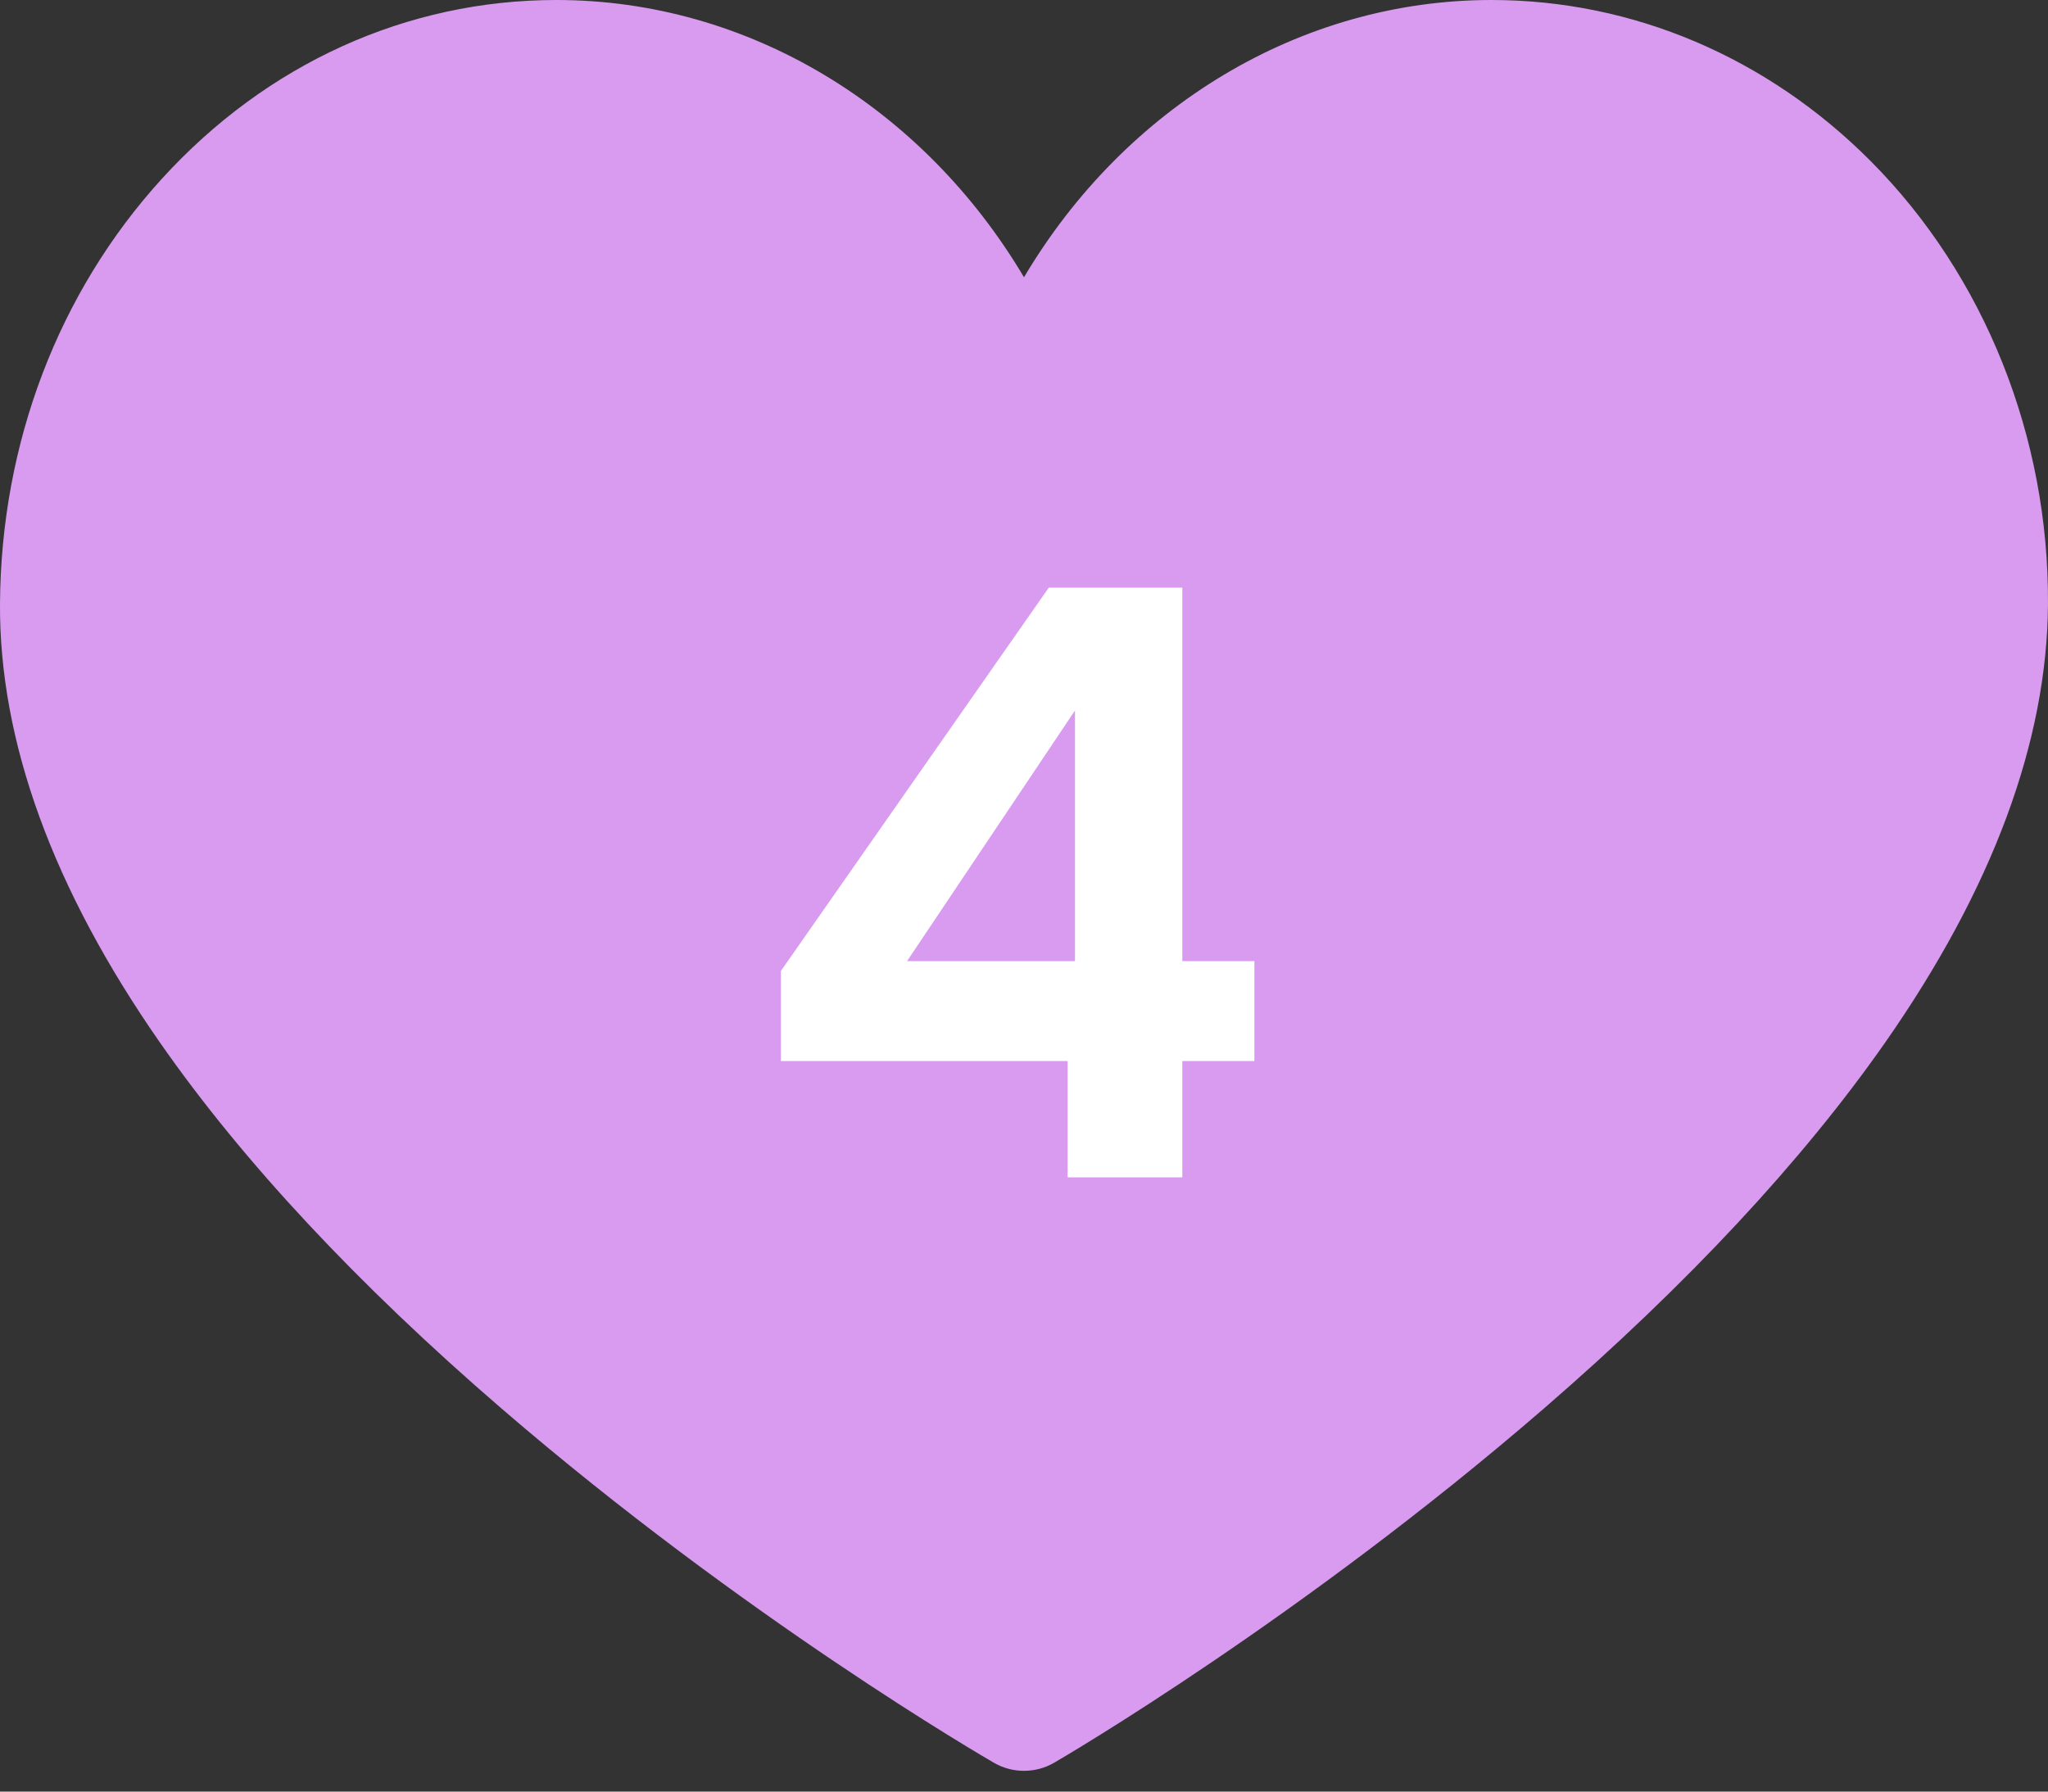 <svg width="80" height="70" viewBox="0 0 80 70" fill="none" xmlns="http://www.w3.org/2000/svg">
<rect x="0" y="0" width="80" height="70" fill="#333333" stroke="none"/>
<path d="M40 69.189C39.595 69.189 39.191 69.085 38.828 68.875C38.434 68.648 29.08 63.217 19.591 55.033C13.967 50.182 9.477 45.371 6.248 40.734C2.068 34.733 -0.034 28.961 0 23.577C0.04 17.313 2.284 11.422 6.318 6.99C10.421 2.482 15.896 0 21.736 0C29.22 0 36.062 4.192 40 10.833C43.938 4.192 50.78 0 58.264 0C63.781 0 69.045 2.24 73.086 6.307C77.521 10.77 80.041 17.075 79.999 23.607C79.965 28.981 77.824 34.744 73.636 40.737C70.396 45.372 65.913 50.181 60.311 55.03C50.857 63.213 41.569 68.645 41.178 68.872C40.814 69.083 40.407 69.189 40 69.189Z" fill="#d89bef"/>
<path d="M30.504 41.456V37.936L40.968 22.96H46.184V37.552H49V41.456H46.184V46H41.704V41.456H30.504ZM41.992 27.76L35.432 37.552H41.992V27.76Z" fill="white"/>
</svg>
